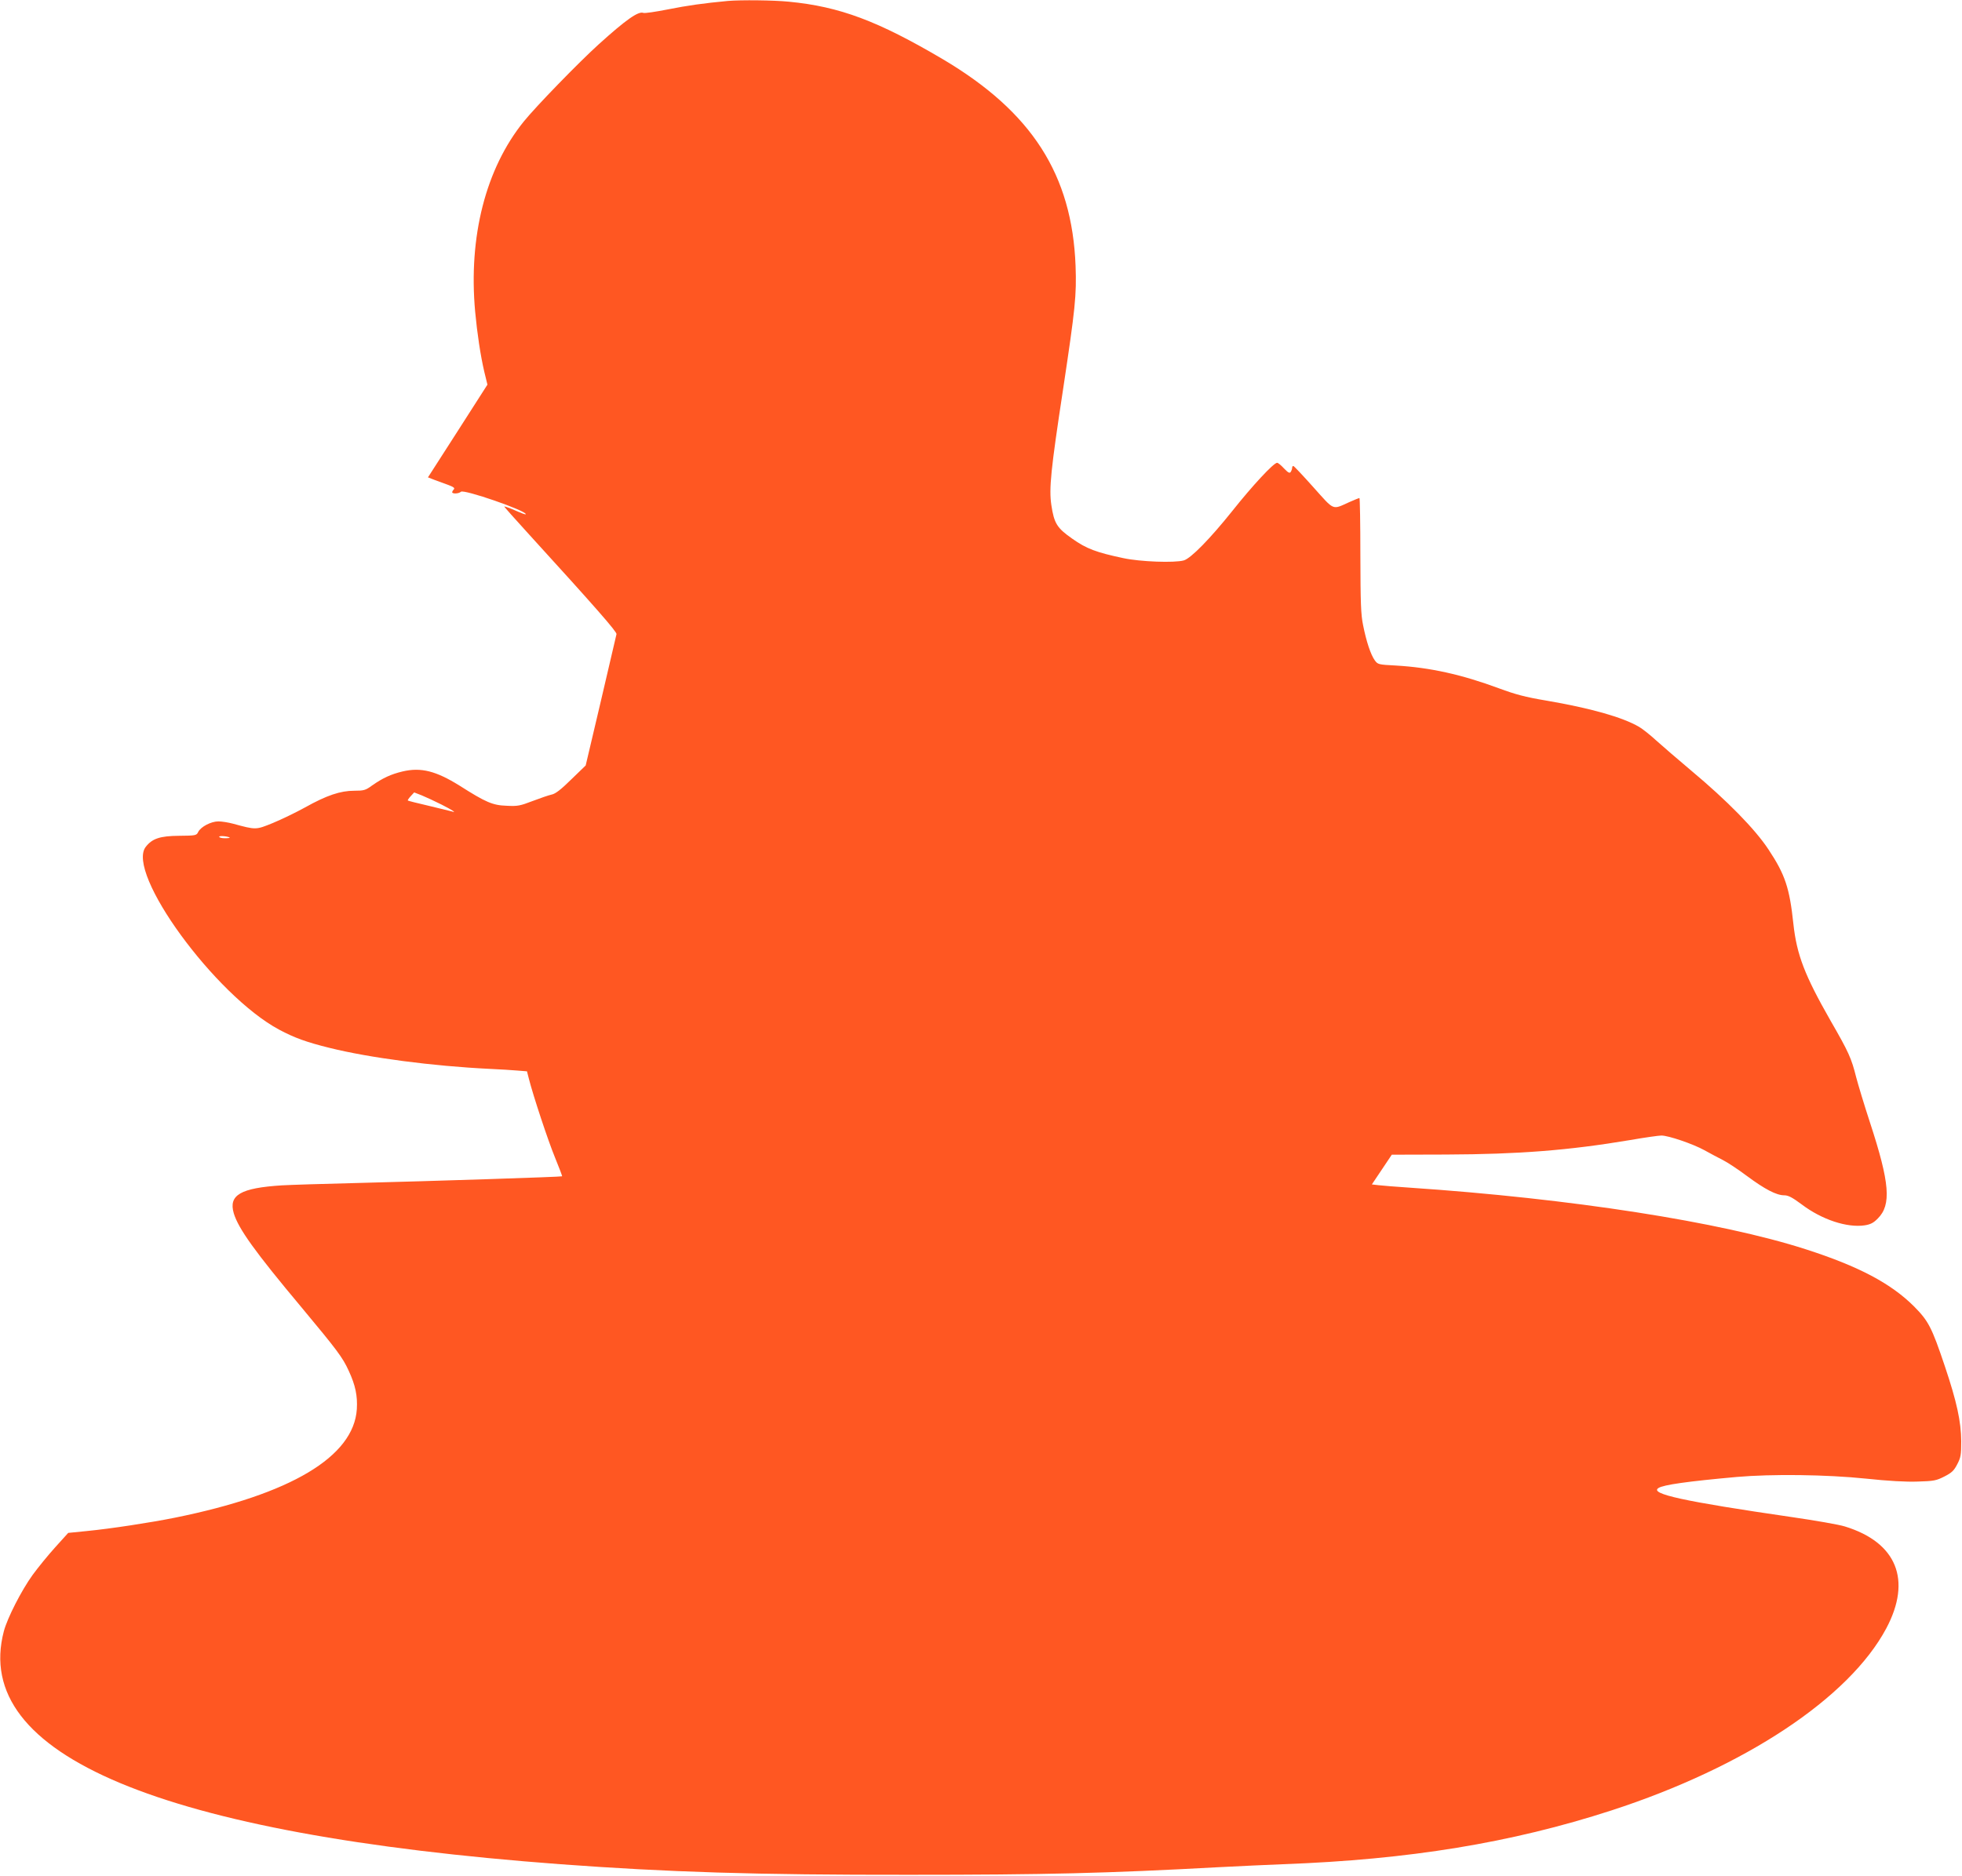 <?xml version="1.0" standalone="no"?>
<!DOCTYPE svg PUBLIC "-//W3C//DTD SVG 20010904//EN"
 "http://www.w3.org/TR/2001/REC-SVG-20010904/DTD/svg10.dtd">
<svg version="1.0" xmlns="http://www.w3.org/2000/svg"
 width="1280pt" height="1224pt" viewBox="0 0 1280 1224"
 preserveAspectRatio="xMidYMid meet">
<g transform="translate(0,1224) scale(0.1,-0.1)"
fill="#ff5722" stroke="none">
<path d="M4750 12234 c-160 -15 -266 -30 -391 -55 -81 -16 -154 -27 -162 -23
-33 12 -114 -45 -293 -207 -128 -116 -408 -404 -487 -502 -248 -307 -362 -751
-317 -1242 13 -140 35 -287 60 -393 l20 -82 -194 -303 -194 -302 41 -16 c23
-8 64 -24 90 -33 35 -13 46 -21 38 -29 -6 -6 -11 -15 -11 -19 0 -12 44 -10 57
3 18 18 423 -122 423 -146 0 -5 -21 3 -92 34 -27 11 -48 18 -48 15 0 -2 69
-80 153 -172 443 -486 582 -645 579 -660 -2 -9 -48 -206 -102 -437 l-99 -420
-94 -91 c-67 -66 -103 -94 -128 -99 -19 -4 -74 -23 -124 -42 -81 -31 -97 -35
-170 -31 -91 3 -135 22 -308 132 -153 95 -250 120 -370 92 -76 -18 -130 -43
-200 -92 -42 -31 -54 -34 -116 -34 -90 0 -180 -30 -321 -109 -60 -33 -155 -79
-211 -102 -111 -45 -108 -45 -259 -4 -30 8 -73 15 -95 15 -48 0 -115 -35 -132
-69 -11 -23 -16 -24 -125 -25 -124 -1 -175 -18 -217 -72 -132 -168 452 -969
870 -1193 99 -53 179 -82 329 -119 261 -65 673 -119 1045 -137 66 -3 148 -8
181 -11 l62 -5 12 -47 c28 -111 126 -407 171 -516 27 -66 48 -121 46 -122 -4
-4 -836 -31 -1347 -44 -212 -5 -428 -12 -480 -15 -270 -17 -350 -63 -315 -182
30 -100 137 -250 441 -613 233 -280 269 -327 309 -415 44 -95 58 -163 53 -250
-20 -311 -431 -556 -1188 -709 -159 -32 -420 -72 -575 -87 l-120 -12 -84 -93
c-47 -52 -113 -133 -148 -181 -73 -101 -165 -281 -188 -368 -212 -808 1022
-1325 3630 -1520 707 -52 1272 -70 2275 -69 895 0 1293 10 2010 49 146 7 339
17 430 20 822 30 1489 139 2143 351 871 283 1551 734 1793 1188 168 316 68
561 -270 665 -38 12 -193 39 -345 61 -708 103 -932 152 -871 190 33 21 188 43
510 72 228 20 586 16 845 -11 140 -15 262 -22 336 -19 105 3 121 6 174 33 49
25 63 39 84 80 23 44 26 61 26 150 -1 129 -29 258 -107 490 -86 256 -107 295
-202 391 -151 150 -361 261 -706 372 -555 179 -1533 331 -2585 402 -88 6 -179
13 -202 16 l-43 5 65 97 65 97 353 1 c479 2 798 27 1199 94 97 17 190 30 207
30 46 0 207 -55 281 -96 36 -20 90 -49 120 -64 30 -15 101 -62 157 -104 116
-86 192 -126 243 -126 27 0 53 -14 115 -60 131 -99 295 -153 410 -136 38 6 58
16 86 45 89 89 78 231 -51 625 -38 116 -78 249 -90 295 -32 127 -48 163 -169
373 -167 293 -219 427 -241 629 -25 235 -54 322 -162 485 -88 134 -271 320
-503 514 -88 74 -191 163 -230 198 -38 35 -88 75 -112 89 -108 63 -316 122
-609 172 -132 22 -199 40 -304 79 -246 91 -450 136 -673 149 -115 6 -118 7
-138 34 -27 38 -55 123 -76 228 -15 72 -17 146 -18 459 0 204 -3 372 -6 372
-4 0 -33 -12 -65 -26 -115 -52 -96 -59 -235 96 -68 76 -127 139 -131 139 -5 1
-8 -5 -8 -11 0 -7 -4 -19 -9 -27 -7 -11 -16 -7 -44 22 -19 21 -39 37 -45 37
-23 0 -162 -150 -293 -315 -144 -180 -270 -309 -316 -322 -61 -17 -284 -9
-395 15 -175 37 -240 61 -333 127 -100 70 -118 100 -136 219 -16 107 -4 228
77 759 79 525 88 610 81 802 -23 596 -285 1004 -865 1348 -424 250 -673 344
-1006 376 -100 10 -311 12 -396 5z m-1870 -5244 c71 -36 103 -57 68 -45 -7 2
-74 18 -148 36 -74 17 -137 33 -139 35 -3 2 6 15 18 28 l23 25 49 -19 c27 -11
85 -38 129 -60z m-1381 -216 c2 -2 -12 -4 -32 -4 -20 0 -37 4 -37 10 0 8 58 3
69 -6z"/>
</g>
</svg>
